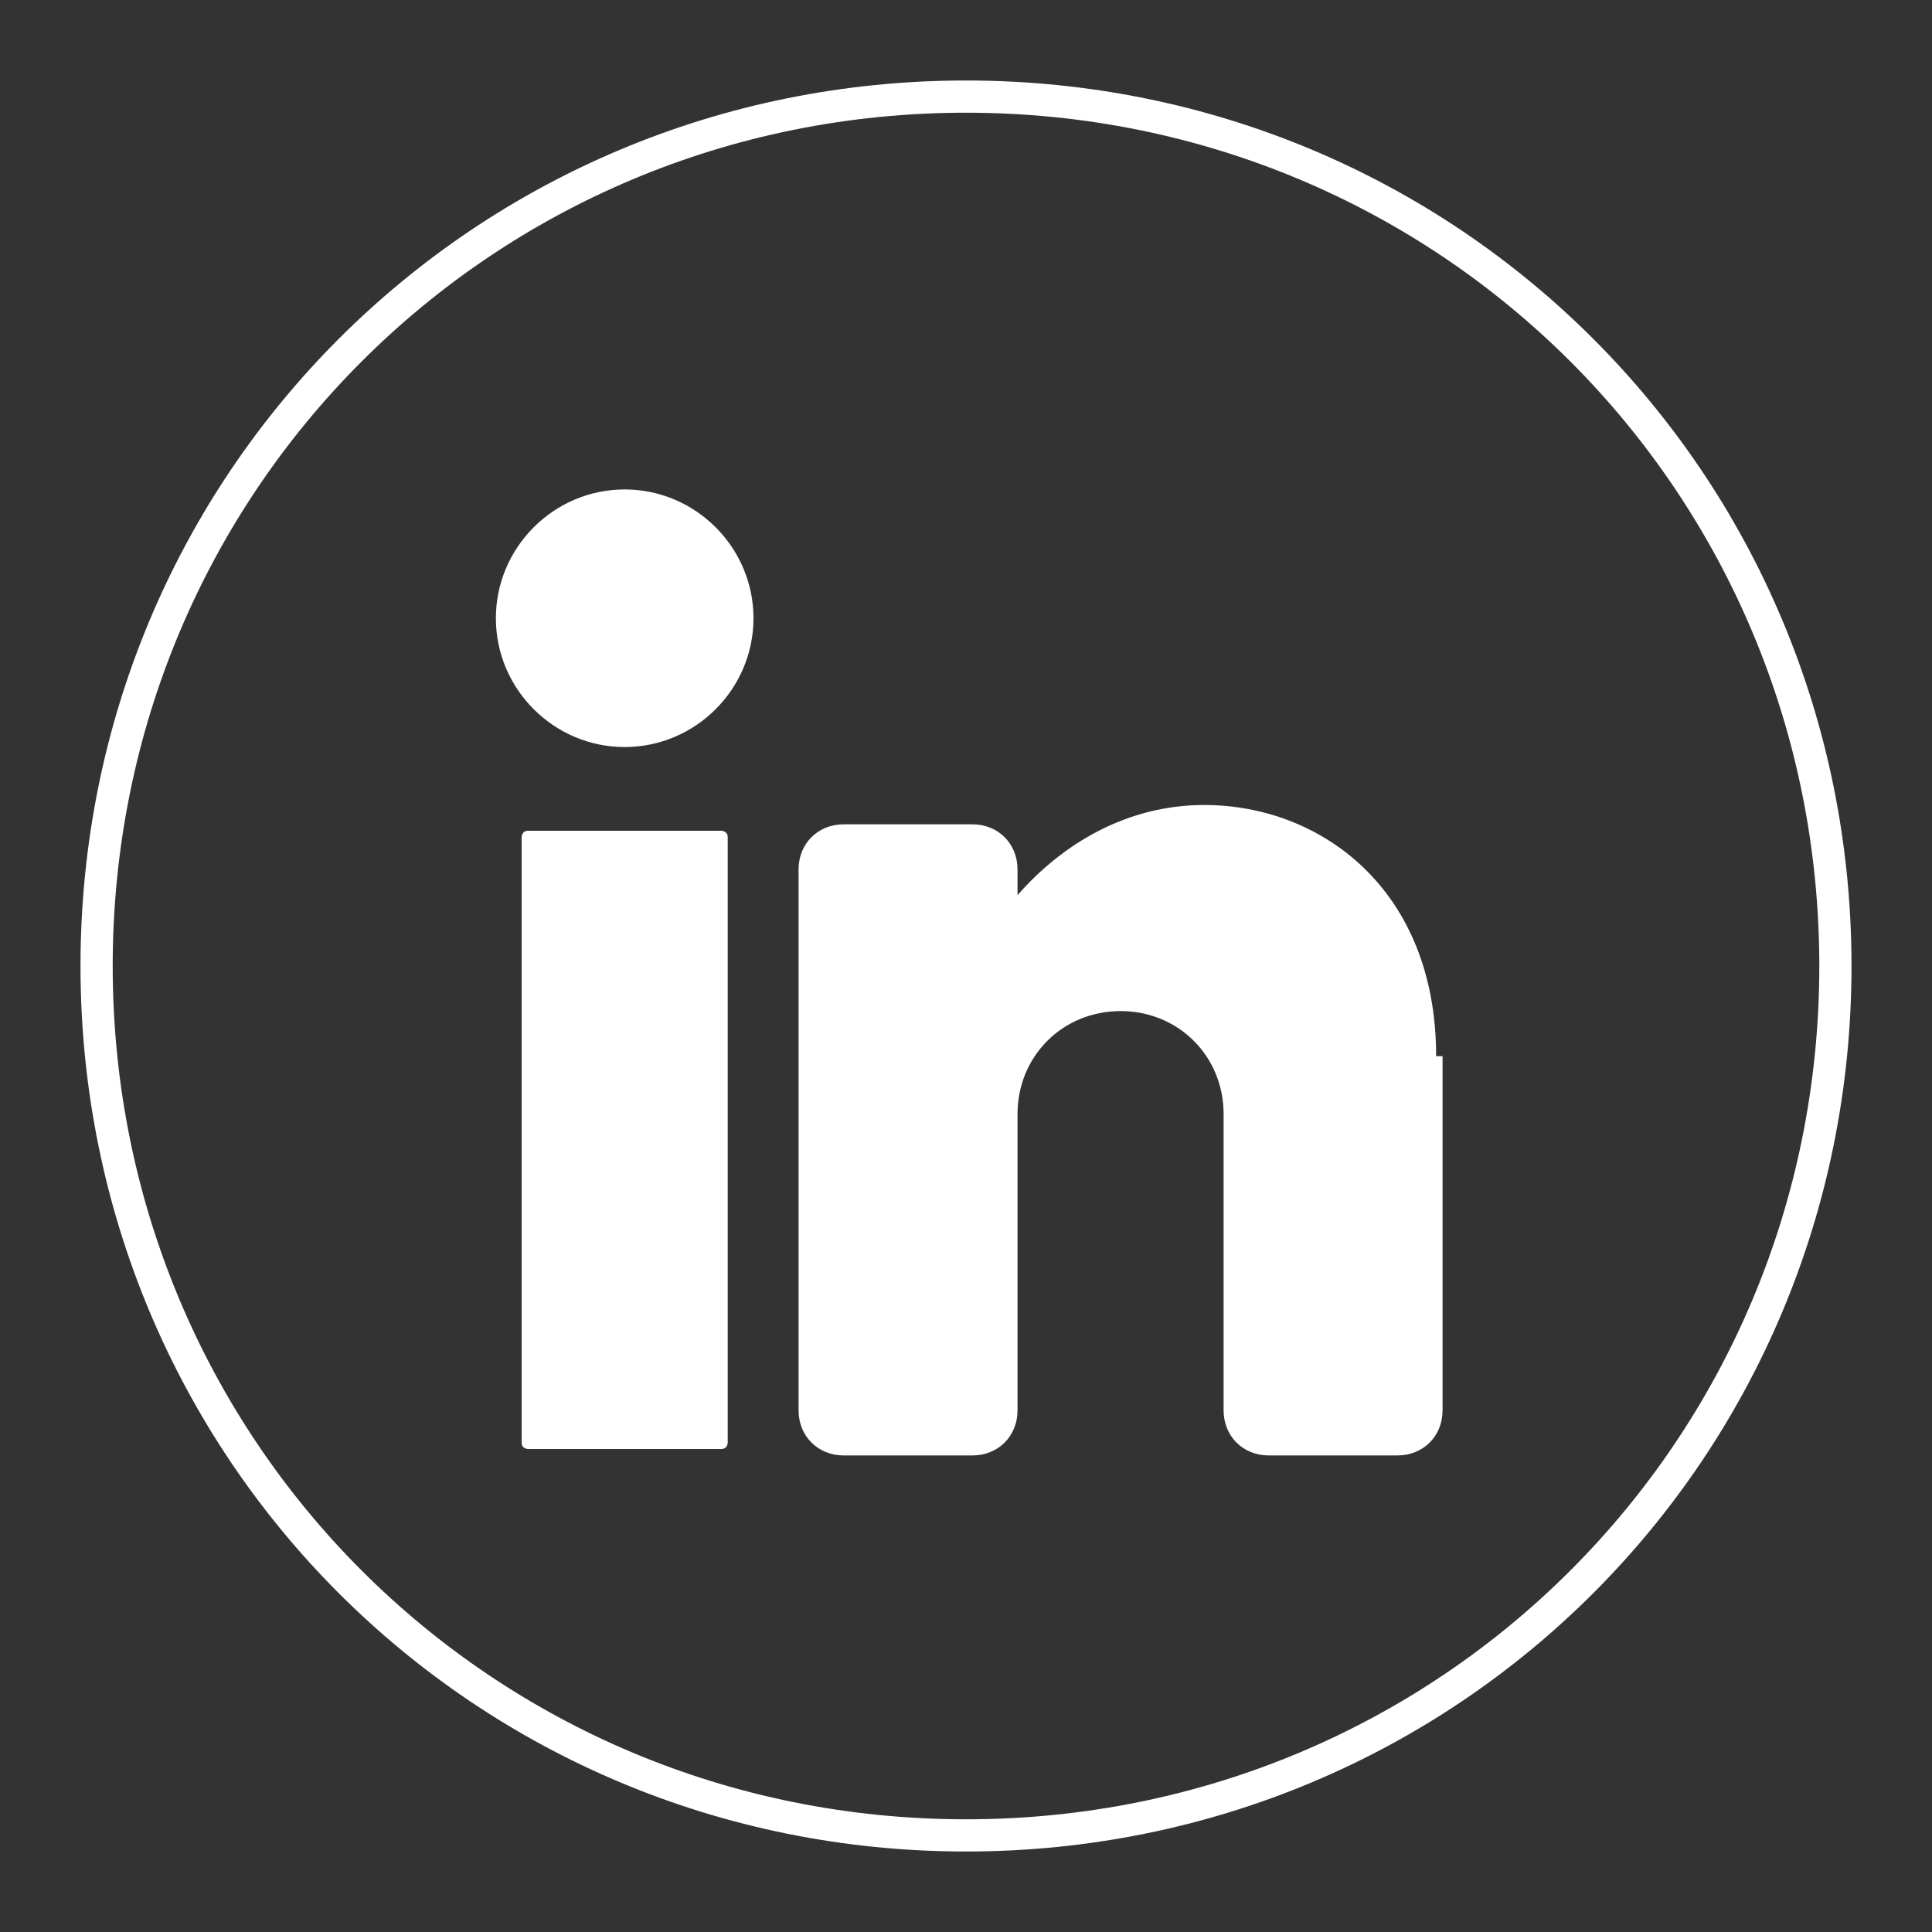 <?xml version="1.0" encoding="UTF-8"?>
<svg id="Layer_1" xmlns="http://www.w3.org/2000/svg" version="1.1" viewBox="0 0 30 30">
  <rect x="0" y="0" width="30" height="30" fill="#333333" stroke="none"/>
  <!-- Generator: Adobe Illustrator 29.1.0, SVG Export Plug-In . SVG Version: 2.1.0 Build 142)  -->
  <defs>
    <style>
      .st0 {
        fill: #fff;
      }

      .st1 {
        fill: none;
        stroke: #fff;
        stroke-miterlimit: 10;
        stroke-width: .5px;
      }
    </style>
  </defs>
  <path class="st1" d="M15,28.5h0c-7.5,0-13.5-6-13.5-13.5h0C1.5,7.5,7.5,1.5,15,1.5h0c7.5,0,13.5,6,13.5,13.5h0c0,7.5-6,13.5-13.5,13.5Z"/>
  <g>
    <path class="st0" d="M11.7,9.6c0,1.1-.9,2-2,2s-2-.9-2-2,.9-2,2-2,2,.9,2,2"/>
    <path class="st0" d="M11.2,22.5h-3c0,0-.1,0-.1-.1v-9.4c0,0,0-.1.1-.1h3c0,0,.1,0,.1.1v9.4c0,0,0,.1-.1.1"/>
    <path class="st0" d="M22.4,16.4v5.5c0,.4-.3.7-.7.7h-2c-.4,0-.7-.3-.7-.7v-4.6c0-.9-.7-1.6-1.6-1.6s-1.6.7-1.6,1.6v4.6c0,.4-.3.7-.7.7h-2c-.4,0-.7-.3-.7-.7v-8.4c0-.4.3-.7.7-.7h2c.4,0,.7.3.7.7v.4c.7-.8,1.7-1.4,2.9-1.4,1.8,0,3.6,1.3,3.6,3.9"/>
  </g>
</svg>